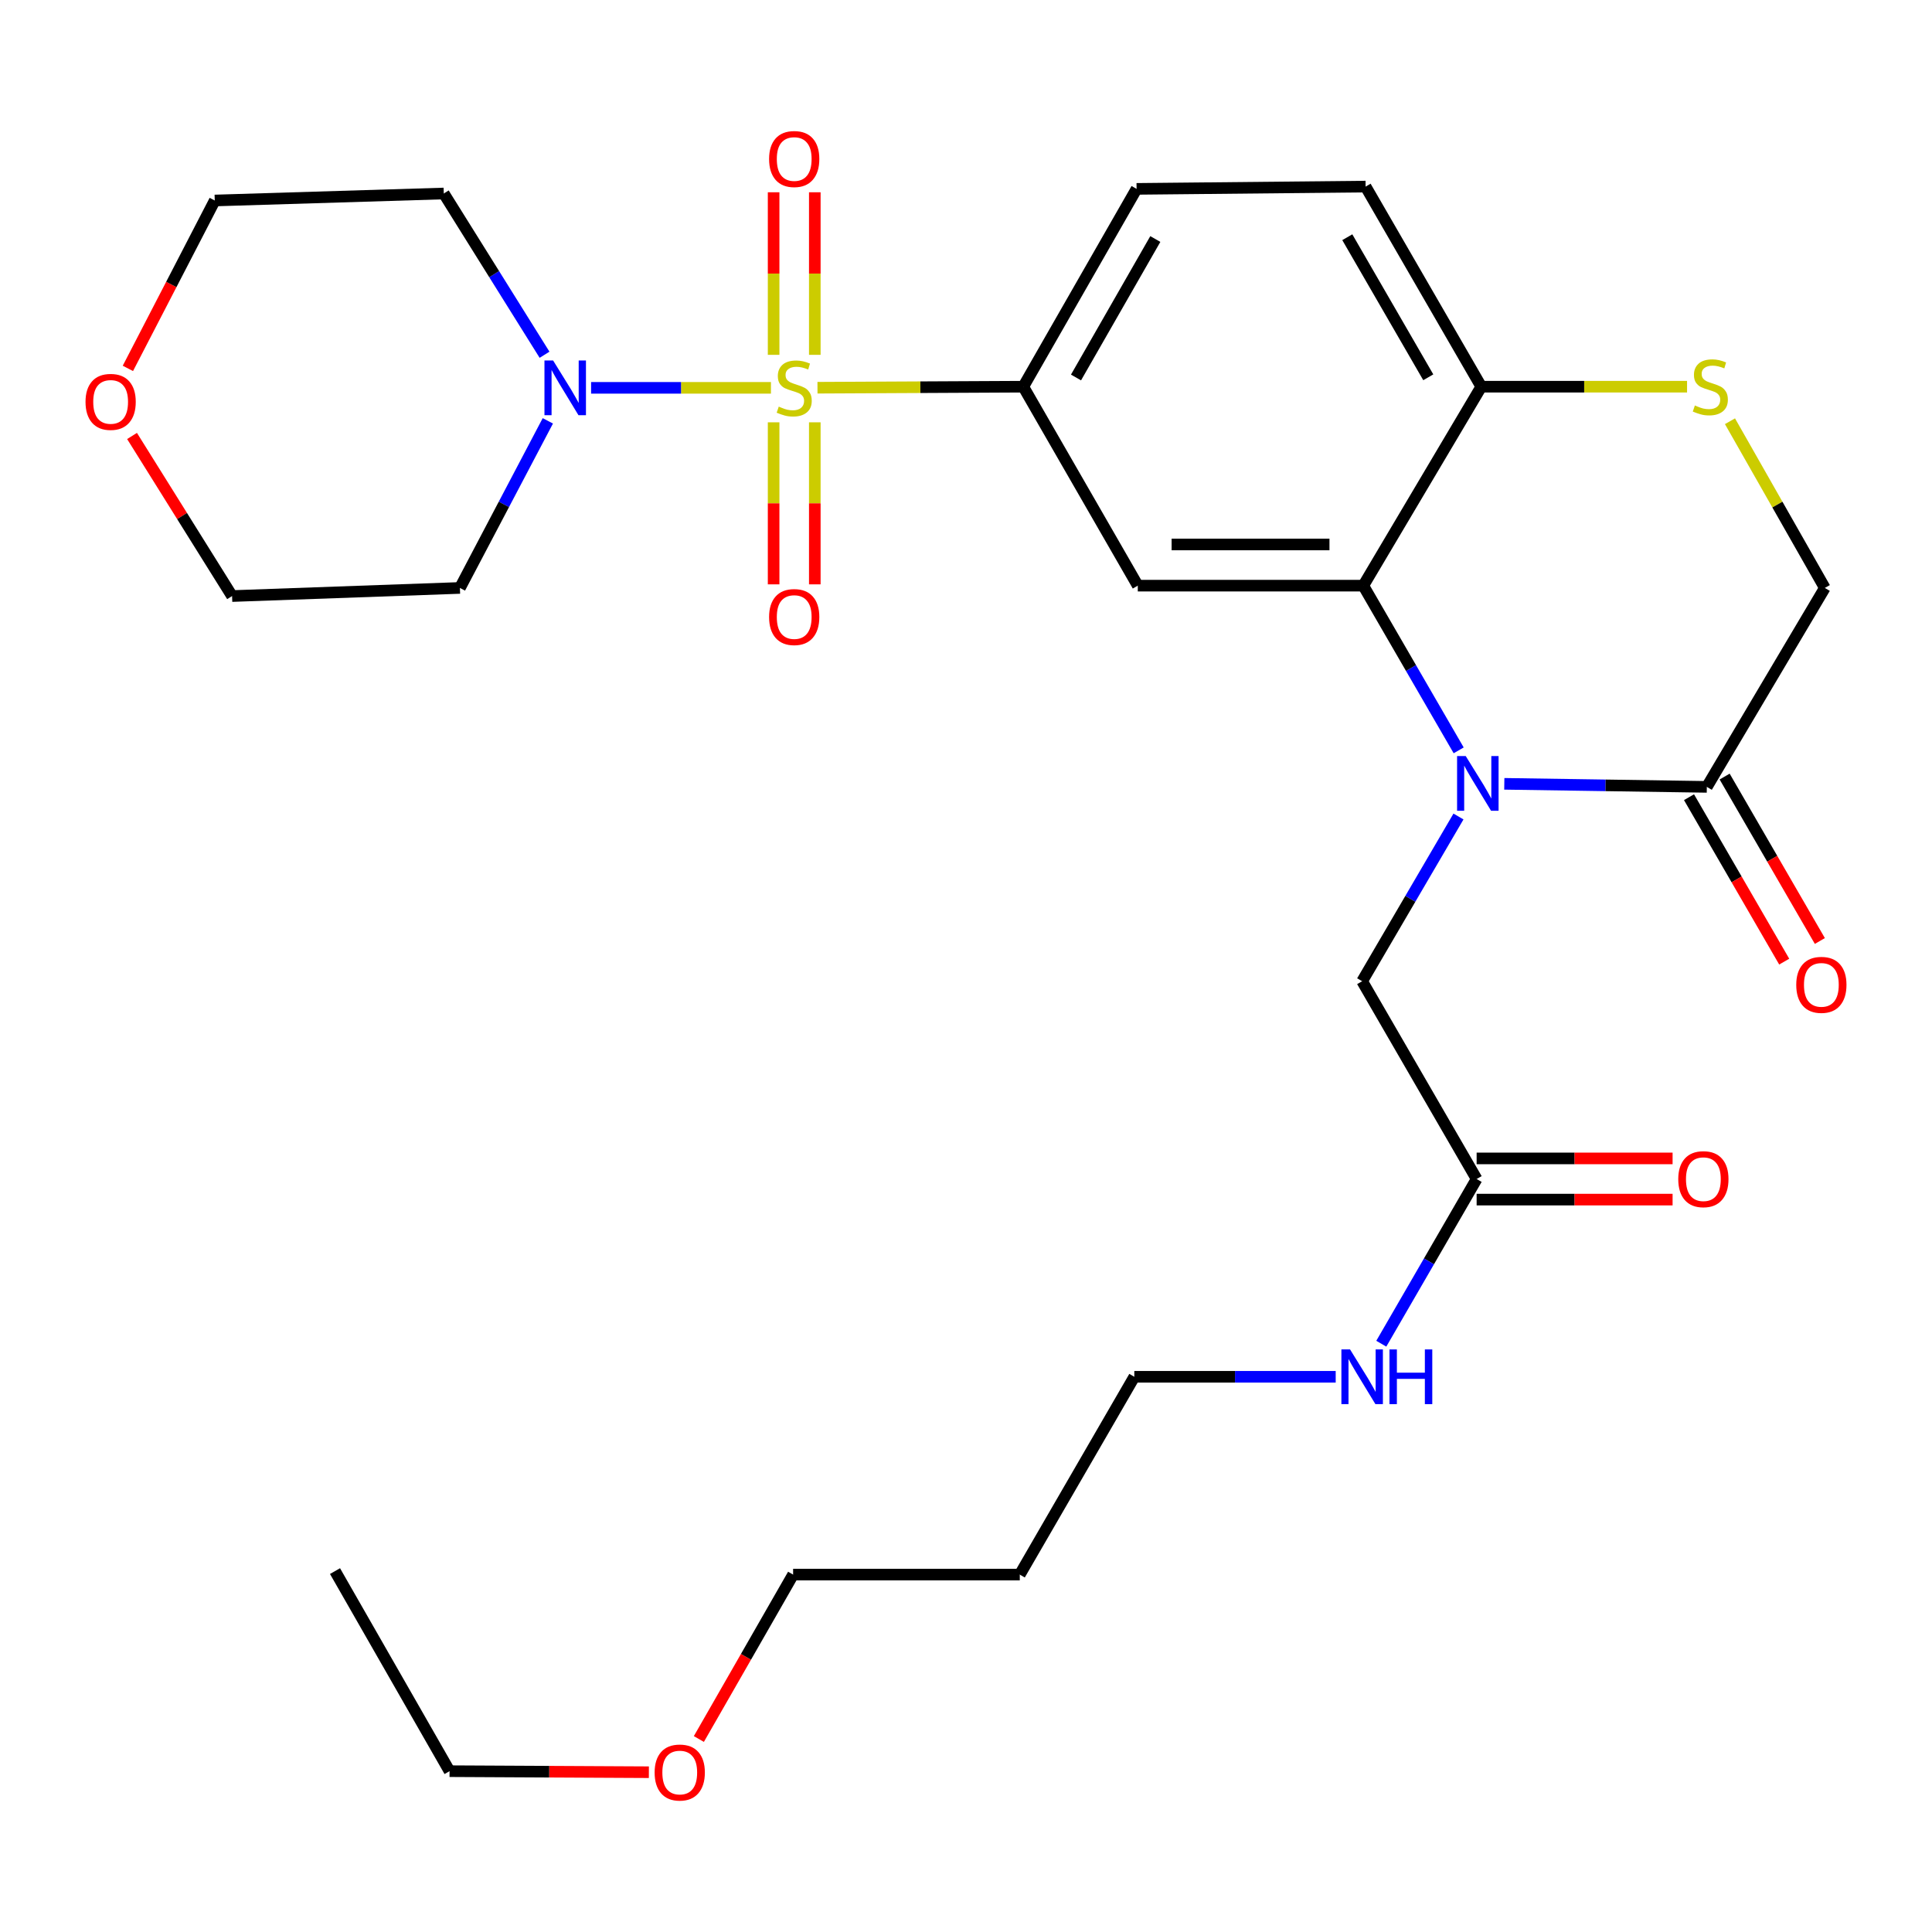 <?xml version='1.0' encoding='iso-8859-1'?>
<svg version='1.1' baseProfile='full'
              xmlns='http://www.w3.org/2000/svg'
                      xmlns:rdkit='http://www.rdkit.org/xml'
                      xmlns:xlink='http://www.w3.org/1999/xlink'
                  xml:space='preserve'
width='1000px' height='1000px' viewBox='0 0 1000 1000'>
<!-- END OF HEADER -->
<rect style='opacity:1.0;fill:#FFFFFF;stroke:none' width='1000' height='1000' x='0' y='0'> </rect>
<path class='bond-2' d='M 423.125,200.684 L 476.386,200.418' style='fill:none;fill-rule:evenodd;stroke:#CCCC00;stroke-width:6px;stroke-linecap:butt;stroke-linejoin:miter;stroke-opacity:1' />
<path class='bond-2' d='M 476.386,200.418 L 529.647,200.152' style='fill:none;fill-rule:evenodd;stroke:#000000;stroke-width:6px;stroke-linecap:butt;stroke-linejoin:miter;stroke-opacity:1' />
<path class='bond-3' d='M 399.038,200.744 L 352.495,200.744' style='fill:none;fill-rule:evenodd;stroke:#CCCC00;stroke-width:6px;stroke-linecap:butt;stroke-linejoin:miter;stroke-opacity:1' />
<path class='bond-3' d='M 352.495,200.744 L 305.953,200.744' style='fill:none;fill-rule:evenodd;stroke:#0000FF;stroke-width:6px;stroke-linecap:butt;stroke-linejoin:miter;stroke-opacity:1' />
<path class='bond-9' d='M 400.423,218.588 L 400.423,260.524' style='fill:none;fill-rule:evenodd;stroke:#CCCC00;stroke-width:6px;stroke-linecap:butt;stroke-linejoin:miter;stroke-opacity:1' />
<path class='bond-9' d='M 400.423,260.524 L 400.423,302.46' style='fill:none;fill-rule:evenodd;stroke:#FF0000;stroke-width:6px;stroke-linecap:butt;stroke-linejoin:miter;stroke-opacity:1' />
<path class='bond-9' d='M 421.739,218.588 L 421.739,260.524' style='fill:none;fill-rule:evenodd;stroke:#CCCC00;stroke-width:6px;stroke-linecap:butt;stroke-linejoin:miter;stroke-opacity:1' />
<path class='bond-9' d='M 421.739,260.524 L 421.739,302.46' style='fill:none;fill-rule:evenodd;stroke:#FF0000;stroke-width:6px;stroke-linecap:butt;stroke-linejoin:miter;stroke-opacity:1' />
<path class='bond-10' d='M 421.739,183.661 L 421.739,141.591' style='fill:none;fill-rule:evenodd;stroke:#CCCC00;stroke-width:6px;stroke-linecap:butt;stroke-linejoin:miter;stroke-opacity:1' />
<path class='bond-10' d='M 421.739,141.591 L 421.739,99.521' style='fill:none;fill-rule:evenodd;stroke:#FF0000;stroke-width:6px;stroke-linecap:butt;stroke-linejoin:miter;stroke-opacity:1' />
<path class='bond-10' d='M 400.423,183.661 L 400.423,141.591' style='fill:none;fill-rule:evenodd;stroke:#CCCC00;stroke-width:6px;stroke-linecap:butt;stroke-linejoin:miter;stroke-opacity:1' />
<path class='bond-10' d='M 400.423,141.591 L 400.423,99.521' style='fill:none;fill-rule:evenodd;stroke:#FF0000;stroke-width:6px;stroke-linecap:butt;stroke-linejoin:miter;stroke-opacity:1' />
<path class='bond-0' d='M 755.008,388.382 L 730.323,345.757' style='fill:none;fill-rule:evenodd;stroke:#0000FF;stroke-width:6px;stroke-linecap:butt;stroke-linejoin:miter;stroke-opacity:1' />
<path class='bond-0' d='M 730.323,345.757 L 705.638,303.133' style='fill:none;fill-rule:evenodd;stroke:#000000;stroke-width:6px;stroke-linecap:butt;stroke-linejoin:miter;stroke-opacity:1' />
<path class='bond-5' d='M 778.624,405.706 L 831.038,406.496' style='fill:none;fill-rule:evenodd;stroke:#0000FF;stroke-width:6px;stroke-linecap:butt;stroke-linejoin:miter;stroke-opacity:1' />
<path class='bond-5' d='M 831.038,406.496 L 883.451,407.287' style='fill:none;fill-rule:evenodd;stroke:#000000;stroke-width:6px;stroke-linecap:butt;stroke-linejoin:miter;stroke-opacity:1' />
<path class='bond-8' d='M 754.905,422.624 L 729.975,465.25' style='fill:none;fill-rule:evenodd;stroke:#0000FF;stroke-width:6px;stroke-linecap:butt;stroke-linejoin:miter;stroke-opacity:1' />
<path class='bond-8' d='M 729.975,465.25 L 705.045,507.877' style='fill:none;fill-rule:evenodd;stroke:#000000;stroke-width:6px;stroke-linecap:butt;stroke-linejoin:miter;stroke-opacity:1' />
<path class='bond-1' d='M 705.638,303.133 L 588.919,303.133' style='fill:none;fill-rule:evenodd;stroke:#000000;stroke-width:6px;stroke-linecap:butt;stroke-linejoin:miter;stroke-opacity:1' />
<path class='bond-1' d='M 688.13,281.817 L 606.427,281.817' style='fill:none;fill-rule:evenodd;stroke:#000000;stroke-width:6px;stroke-linecap:butt;stroke-linejoin:miter;stroke-opacity:1' />
<path class='bond-30' d='M 705.638,303.133 L 766.709,200.152' style='fill:none;fill-rule:evenodd;stroke:#000000;stroke-width:6px;stroke-linecap:butt;stroke-linejoin:miter;stroke-opacity:1' />
<path class='bond-4' d='M 529.647,200.152 L 588.919,303.133' style='fill:none;fill-rule:evenodd;stroke:#000000;stroke-width:6px;stroke-linecap:butt;stroke-linejoin:miter;stroke-opacity:1' />
<path class='bond-14' d='M 529.647,200.152 L 588.291,97.762' style='fill:none;fill-rule:evenodd;stroke:#000000;stroke-width:6px;stroke-linecap:butt;stroke-linejoin:miter;stroke-opacity:1' />
<path class='bond-14' d='M 556.941,195.387 L 597.992,123.715' style='fill:none;fill-rule:evenodd;stroke:#000000;stroke-width:6px;stroke-linecap:butt;stroke-linejoin:miter;stroke-opacity:1' />
<path class='bond-18' d='M 283.56,217.83 L 260.806,261.074' style='fill:none;fill-rule:evenodd;stroke:#0000FF;stroke-width:6px;stroke-linecap:butt;stroke-linejoin:miter;stroke-opacity:1' />
<path class='bond-18' d='M 260.806,261.074 L 238.052,304.317' style='fill:none;fill-rule:evenodd;stroke:#000000;stroke-width:6px;stroke-linecap:butt;stroke-linejoin:miter;stroke-opacity:1' />
<path class='bond-19' d='M 281.851,183.618 L 255.777,141.886' style='fill:none;fill-rule:evenodd;stroke:#0000FF;stroke-width:6px;stroke-linecap:butt;stroke-linejoin:miter;stroke-opacity:1' />
<path class='bond-19' d='M 255.777,141.886 L 229.703,100.154' style='fill:none;fill-rule:evenodd;stroke:#000000;stroke-width:6px;stroke-linecap:butt;stroke-linejoin:miter;stroke-opacity:1' />
<path class='bond-13' d='M 874.228,412.628 L 898.867,455.183' style='fill:none;fill-rule:evenodd;stroke:#000000;stroke-width:6px;stroke-linecap:butt;stroke-linejoin:miter;stroke-opacity:1' />
<path class='bond-13' d='M 898.867,455.183 L 923.507,497.739' style='fill:none;fill-rule:evenodd;stroke:#FF0000;stroke-width:6px;stroke-linecap:butt;stroke-linejoin:miter;stroke-opacity:1' />
<path class='bond-13' d='M 892.675,401.947 L 917.315,444.503' style='fill:none;fill-rule:evenodd;stroke:#000000;stroke-width:6px;stroke-linecap:butt;stroke-linejoin:miter;stroke-opacity:1' />
<path class='bond-13' d='M 917.315,444.503 L 941.954,487.058' style='fill:none;fill-rule:evenodd;stroke:#FF0000;stroke-width:6px;stroke-linecap:butt;stroke-linejoin:miter;stroke-opacity:1' />
<path class='bond-31' d='M 883.451,407.287 L 944.523,304.317' style='fill:none;fill-rule:evenodd;stroke:#000000;stroke-width:6px;stroke-linecap:butt;stroke-linejoin:miter;stroke-opacity:1' />
<path class='bond-6' d='M 873.219,200.152 L 819.964,200.152' style='fill:none;fill-rule:evenodd;stroke:#CCCC00;stroke-width:6px;stroke-linecap:butt;stroke-linejoin:miter;stroke-opacity:1' />
<path class='bond-6' d='M 819.964,200.152 L 766.709,200.152' style='fill:none;fill-rule:evenodd;stroke:#000000;stroke-width:6px;stroke-linecap:butt;stroke-linejoin:miter;stroke-opacity:1' />
<path class='bond-12' d='M 895.433,218.028 L 919.978,261.173' style='fill:none;fill-rule:evenodd;stroke:#CCCC00;stroke-width:6px;stroke-linecap:butt;stroke-linejoin:miter;stroke-opacity:1' />
<path class='bond-12' d='M 919.978,261.173 L 944.523,304.317' style='fill:none;fill-rule:evenodd;stroke:#000000;stroke-width:6px;stroke-linecap:butt;stroke-linejoin:miter;stroke-opacity:1' />
<path class='bond-7' d='M 766.709,200.152 L 706.834,96.578' style='fill:none;fill-rule:evenodd;stroke:#000000;stroke-width:6px;stroke-linecap:butt;stroke-linejoin:miter;stroke-opacity:1' />
<path class='bond-7' d='M 739.273,195.284 L 697.36,122.782' style='fill:none;fill-rule:evenodd;stroke:#000000;stroke-width:6px;stroke-linecap:butt;stroke-linejoin:miter;stroke-opacity:1' />
<path class='bond-11' d='M 705.045,507.877 L 764.305,610.254' style='fill:none;fill-rule:evenodd;stroke:#000000;stroke-width:6px;stroke-linecap:butt;stroke-linejoin:miter;stroke-opacity:1' />
<path class='bond-15' d='M 764.305,620.912 L 815.017,620.912' style='fill:none;fill-rule:evenodd;stroke:#000000;stroke-width:6px;stroke-linecap:butt;stroke-linejoin:miter;stroke-opacity:1' />
<path class='bond-15' d='M 815.017,620.912 L 865.729,620.912' style='fill:none;fill-rule:evenodd;stroke:#FF0000;stroke-width:6px;stroke-linecap:butt;stroke-linejoin:miter;stroke-opacity:1' />
<path class='bond-15' d='M 764.305,599.596 L 815.017,599.596' style='fill:none;fill-rule:evenodd;stroke:#000000;stroke-width:6px;stroke-linecap:butt;stroke-linejoin:miter;stroke-opacity:1' />
<path class='bond-15' d='M 815.017,599.596 L 865.729,599.596' style='fill:none;fill-rule:evenodd;stroke:#FF0000;stroke-width:6px;stroke-linecap:butt;stroke-linejoin:miter;stroke-opacity:1' />
<path class='bond-20' d='M 764.305,610.254 L 739.63,652.879' style='fill:none;fill-rule:evenodd;stroke:#000000;stroke-width:6px;stroke-linecap:butt;stroke-linejoin:miter;stroke-opacity:1' />
<path class='bond-20' d='M 739.63,652.879 L 714.954,695.503' style='fill:none;fill-rule:evenodd;stroke:#0000FF;stroke-width:6px;stroke-linecap:butt;stroke-linejoin:miter;stroke-opacity:1' />
<path class='bond-16' d='M 588.291,97.762 L 706.834,96.578' style='fill:none;fill-rule:evenodd;stroke:#000000;stroke-width:6px;stroke-linecap:butt;stroke-linejoin:miter;stroke-opacity:1' />
<path class='bond-17' d='M 66.192,190.68 L 88.676,147.229' style='fill:none;fill-rule:evenodd;stroke:#FF0000;stroke-width:6px;stroke-linecap:butt;stroke-linejoin:miter;stroke-opacity:1' />
<path class='bond-17' d='M 88.676,147.229 L 111.16,103.778' style='fill:none;fill-rule:evenodd;stroke:#000000;stroke-width:6px;stroke-linecap:butt;stroke-linejoin:miter;stroke-opacity:1' />
<path class='bond-29' d='M 68.342,225.657 L 94.234,267.089' style='fill:none;fill-rule:evenodd;stroke:#FF0000;stroke-width:6px;stroke-linecap:butt;stroke-linejoin:miter;stroke-opacity:1' />
<path class='bond-29' d='M 94.234,267.089 L 120.125,308.521' style='fill:none;fill-rule:evenodd;stroke:#000000;stroke-width:6px;stroke-linecap:butt;stroke-linejoin:miter;stroke-opacity:1' />
<path class='bond-22' d='M 238.052,304.317 L 120.125,308.521' style='fill:none;fill-rule:evenodd;stroke:#000000;stroke-width:6px;stroke-linecap:butt;stroke-linejoin:miter;stroke-opacity:1' />
<path class='bond-23' d='M 229.703,100.154 L 111.16,103.778' style='fill:none;fill-rule:evenodd;stroke:#000000;stroke-width:6px;stroke-linecap:butt;stroke-linejoin:miter;stroke-opacity:1' />
<path class='bond-25' d='M 691.357,712.62 L 639.238,712.62' style='fill:none;fill-rule:evenodd;stroke:#0000FF;stroke-width:6px;stroke-linecap:butt;stroke-linejoin:miter;stroke-opacity:1' />
<path class='bond-25' d='M 639.238,712.62 L 587.119,712.62' style='fill:none;fill-rule:evenodd;stroke:#000000;stroke-width:6px;stroke-linecap:butt;stroke-linejoin:miter;stroke-opacity:1' />
<path class='bond-21' d='M 527.836,815.01 L 587.119,712.62' style='fill:none;fill-rule:evenodd;stroke:#000000;stroke-width:6px;stroke-linecap:butt;stroke-linejoin:miter;stroke-opacity:1' />
<path class='bond-26' d='M 527.836,815.01 L 410.513,815.01' style='fill:none;fill-rule:evenodd;stroke:#000000;stroke-width:6px;stroke-linecap:butt;stroke-linejoin:miter;stroke-opacity:1' />
<path class='bond-24' d='M 361.733,900.106 L 386.123,857.558' style='fill:none;fill-rule:evenodd;stroke:#FF0000;stroke-width:6px;stroke-linecap:butt;stroke-linejoin:miter;stroke-opacity:1' />
<path class='bond-24' d='M 386.123,857.558 L 410.513,815.01' style='fill:none;fill-rule:evenodd;stroke:#000000;stroke-width:6px;stroke-linecap:butt;stroke-linejoin:miter;stroke-opacity:1' />
<path class='bond-27' d='M 335.855,917.293 L 284.271,917.026' style='fill:none;fill-rule:evenodd;stroke:#FF0000;stroke-width:6px;stroke-linecap:butt;stroke-linejoin:miter;stroke-opacity:1' />
<path class='bond-27' d='M 284.271,917.026 L 232.687,916.76' style='fill:none;fill-rule:evenodd;stroke:#000000;stroke-width:6px;stroke-linecap:butt;stroke-linejoin:miter;stroke-opacity:1' />
<path class='bond-28' d='M 232.687,916.76 L 173.404,813.198' style='fill:none;fill-rule:evenodd;stroke:#000000;stroke-width:6px;stroke-linecap:butt;stroke-linejoin:miter;stroke-opacity:1' />
<path  class='atom-0' d='M 403.081 210.464
Q 403.401 210.584, 404.721 211.144
Q 406.041 211.704, 407.481 212.064
Q 408.961 212.384, 410.401 212.384
Q 413.081 212.384, 414.641 211.104
Q 416.201 209.784, 416.201 207.504
Q 416.201 205.944, 415.401 204.984
Q 414.641 204.024, 413.441 203.504
Q 412.241 202.984, 410.241 202.384
Q 407.721 201.624, 406.201 200.904
Q 404.721 200.184, 403.641 198.664
Q 402.601 197.144, 402.601 194.584
Q 402.601 191.024, 405.001 188.824
Q 407.441 186.624, 412.241 186.624
Q 415.521 186.624, 419.241 188.184
L 418.321 191.264
Q 414.921 189.864, 412.361 189.864
Q 409.601 189.864, 408.081 191.024
Q 406.561 192.144, 406.601 194.104
Q 406.601 195.624, 407.361 196.544
Q 408.161 197.464, 409.281 197.984
Q 410.441 198.504, 412.361 199.104
Q 414.921 199.904, 416.441 200.704
Q 417.961 201.504, 419.041 203.144
Q 420.161 204.744, 420.161 207.504
Q 420.161 211.424, 417.521 213.544
Q 414.921 215.624, 410.561 215.624
Q 408.041 215.624, 406.121 215.064
Q 404.241 214.544, 402.001 213.624
L 403.081 210.464
' fill='#CCCC00'/>
<path  class='atom-1' d='M 758.661 391.339
L 767.941 406.339
Q 768.861 407.819, 770.341 410.499
Q 771.821 413.179, 771.901 413.339
L 771.901 391.339
L 775.661 391.339
L 775.661 419.659
L 771.781 419.659
L 761.821 403.259
Q 760.661 401.339, 759.421 399.139
Q 758.221 396.939, 757.861 396.259
L 757.861 419.659
L 754.181 419.659
L 754.181 391.339
L 758.661 391.339
' fill='#0000FF'/>
<path  class='atom-4' d='M 286.291 186.584
L 295.571 201.584
Q 296.491 203.064, 297.971 205.744
Q 299.451 208.424, 299.531 208.584
L 299.531 186.584
L 303.291 186.584
L 303.291 214.904
L 299.411 214.904
L 289.451 198.504
Q 288.291 196.584, 287.051 194.384
Q 285.851 192.184, 285.491 191.504
L 285.491 214.904
L 281.811 214.904
L 281.811 186.584
L 286.291 186.584
' fill='#0000FF'/>
<path  class='atom-7' d='M 877.263 209.872
Q 877.583 209.992, 878.903 210.552
Q 880.223 211.112, 881.663 211.472
Q 883.143 211.792, 884.583 211.792
Q 887.263 211.792, 888.823 210.512
Q 890.383 209.192, 890.383 206.912
Q 890.383 205.352, 889.583 204.392
Q 888.823 203.432, 887.623 202.912
Q 886.423 202.392, 884.423 201.792
Q 881.903 201.032, 880.383 200.312
Q 878.903 199.592, 877.823 198.072
Q 876.783 196.552, 876.783 193.992
Q 876.783 190.432, 879.183 188.232
Q 881.623 186.032, 886.423 186.032
Q 889.703 186.032, 893.423 187.592
L 892.503 190.672
Q 889.103 189.272, 886.543 189.272
Q 883.783 189.272, 882.263 190.432
Q 880.743 191.552, 880.783 193.512
Q 880.783 195.032, 881.543 195.952
Q 882.343 196.872, 883.463 197.392
Q 884.623 197.912, 886.543 198.512
Q 889.103 199.312, 890.623 200.112
Q 892.143 200.912, 893.223 202.552
Q 894.343 204.152, 894.343 206.912
Q 894.343 210.832, 891.703 212.952
Q 889.103 215.032, 884.743 215.032
Q 882.223 215.032, 880.303 214.472
Q 878.423 213.952, 876.183 213.032
L 877.263 209.872
' fill='#CCCC00'/>
<path  class='atom-10' d='M 398.081 319.378
Q 398.081 312.578, 401.441 308.778
Q 404.801 304.978, 411.081 304.978
Q 417.361 304.978, 420.721 308.778
Q 424.081 312.578, 424.081 319.378
Q 424.081 326.258, 420.681 330.178
Q 417.281 334.058, 411.081 334.058
Q 404.841 334.058, 401.441 330.178
Q 398.081 326.298, 398.081 319.378
M 411.081 330.858
Q 415.401 330.858, 417.721 327.978
Q 420.081 325.058, 420.081 319.378
Q 420.081 313.818, 417.721 311.018
Q 415.401 308.178, 411.081 308.178
Q 406.761 308.178, 404.401 310.978
Q 402.081 313.778, 402.081 319.378
Q 402.081 325.098, 404.401 327.978
Q 406.761 330.858, 411.081 330.858
' fill='#FF0000'/>
<path  class='atom-11' d='M 398.081 82.305
Q 398.081 75.505, 401.441 71.705
Q 404.801 67.905, 411.081 67.905
Q 417.361 67.905, 420.721 71.705
Q 424.081 75.505, 424.081 82.305
Q 424.081 89.185, 420.681 93.105
Q 417.281 96.985, 411.081 96.985
Q 404.841 96.985, 401.441 93.105
Q 398.081 89.225, 398.081 82.305
M 411.081 93.785
Q 415.401 93.785, 417.721 90.905
Q 420.081 87.985, 420.081 82.305
Q 420.081 76.745, 417.721 73.945
Q 415.401 71.105, 411.081 71.105
Q 406.761 71.105, 404.401 73.905
Q 402.081 76.705, 402.081 82.305
Q 402.081 88.025, 404.401 90.905
Q 406.761 93.785, 411.081 93.785
' fill='#FF0000'/>
<path  class='atom-14' d='M 929.734 509.757
Q 929.734 502.957, 933.094 499.157
Q 936.454 495.357, 942.734 495.357
Q 949.014 495.357, 952.374 499.157
Q 955.734 502.957, 955.734 509.757
Q 955.734 516.637, 952.334 520.557
Q 948.934 524.437, 942.734 524.437
Q 936.494 524.437, 933.094 520.557
Q 929.734 516.677, 929.734 509.757
M 942.734 521.237
Q 947.054 521.237, 949.374 518.357
Q 951.734 515.437, 951.734 509.757
Q 951.734 504.197, 949.374 501.397
Q 947.054 498.557, 942.734 498.557
Q 938.414 498.557, 936.054 501.357
Q 933.734 504.157, 933.734 509.757
Q 933.734 515.477, 936.054 518.357
Q 938.414 521.237, 942.734 521.237
' fill='#FF0000'/>
<path  class='atom-16' d='M 868.663 610.334
Q 868.663 603.534, 872.023 599.734
Q 875.383 595.934, 881.663 595.934
Q 887.943 595.934, 891.303 599.734
Q 894.663 603.534, 894.663 610.334
Q 894.663 617.214, 891.263 621.134
Q 887.863 625.014, 881.663 625.014
Q 875.423 625.014, 872.023 621.134
Q 868.663 617.254, 868.663 610.334
M 881.663 621.814
Q 885.983 621.814, 888.303 618.934
Q 890.663 616.014, 890.663 610.334
Q 890.663 604.774, 888.303 601.974
Q 885.983 599.134, 881.663 599.134
Q 877.343 599.134, 874.983 601.934
Q 872.663 604.734, 872.663 610.334
Q 872.663 616.054, 874.983 618.934
Q 877.343 621.814, 881.663 621.814
' fill='#FF0000'/>
<path  class='atom-18' d='M 44.266 208.012
Q 44.266 201.212, 47.626 197.412
Q 50.986 193.612, 57.266 193.612
Q 63.545 193.612, 66.906 197.412
Q 70.266 201.212, 70.266 208.012
Q 70.266 214.892, 66.865 218.812
Q 63.465 222.692, 57.266 222.692
Q 51.026 222.692, 47.626 218.812
Q 44.266 214.932, 44.266 208.012
M 57.266 219.492
Q 61.586 219.492, 63.906 216.612
Q 66.266 213.692, 66.266 208.012
Q 66.266 202.452, 63.906 199.652
Q 61.586 196.812, 57.266 196.812
Q 52.946 196.812, 50.586 199.612
Q 48.266 202.412, 48.266 208.012
Q 48.266 213.732, 50.586 216.612
Q 52.946 219.492, 57.266 219.492
' fill='#FF0000'/>
<path  class='atom-21' d='M 698.785 698.46
L 708.065 713.46
Q 708.985 714.94, 710.465 717.62
Q 711.945 720.3, 712.025 720.46
L 712.025 698.46
L 715.785 698.46
L 715.785 726.78
L 711.905 726.78
L 701.945 710.38
Q 700.785 708.46, 699.545 706.26
Q 698.345 704.06, 697.985 703.38
L 697.985 726.78
L 694.305 726.78
L 694.305 698.46
L 698.785 698.46
' fill='#0000FF'/>
<path  class='atom-21' d='M 719.185 698.46
L 723.025 698.46
L 723.025 710.5
L 737.505 710.5
L 737.505 698.46
L 741.345 698.46
L 741.345 726.78
L 737.505 726.78
L 737.505 713.7
L 723.025 713.7
L 723.025 726.78
L 719.185 726.78
L 719.185 698.46
' fill='#0000FF'/>
<path  class='atom-25' d='M 338.834 917.455
Q 338.834 910.655, 342.194 906.855
Q 345.554 903.055, 351.834 903.055
Q 358.114 903.055, 361.474 906.855
Q 364.834 910.655, 364.834 917.455
Q 364.834 924.335, 361.434 928.255
Q 358.034 932.135, 351.834 932.135
Q 345.594 932.135, 342.194 928.255
Q 338.834 924.375, 338.834 917.455
M 351.834 928.935
Q 356.154 928.935, 358.474 926.055
Q 360.834 923.135, 360.834 917.455
Q 360.834 911.895, 358.474 909.095
Q 356.154 906.255, 351.834 906.255
Q 347.514 906.255, 345.154 909.055
Q 342.834 911.855, 342.834 917.455
Q 342.834 923.175, 345.154 926.055
Q 347.514 928.935, 351.834 928.935
' fill='#FF0000'/>
</svg>
